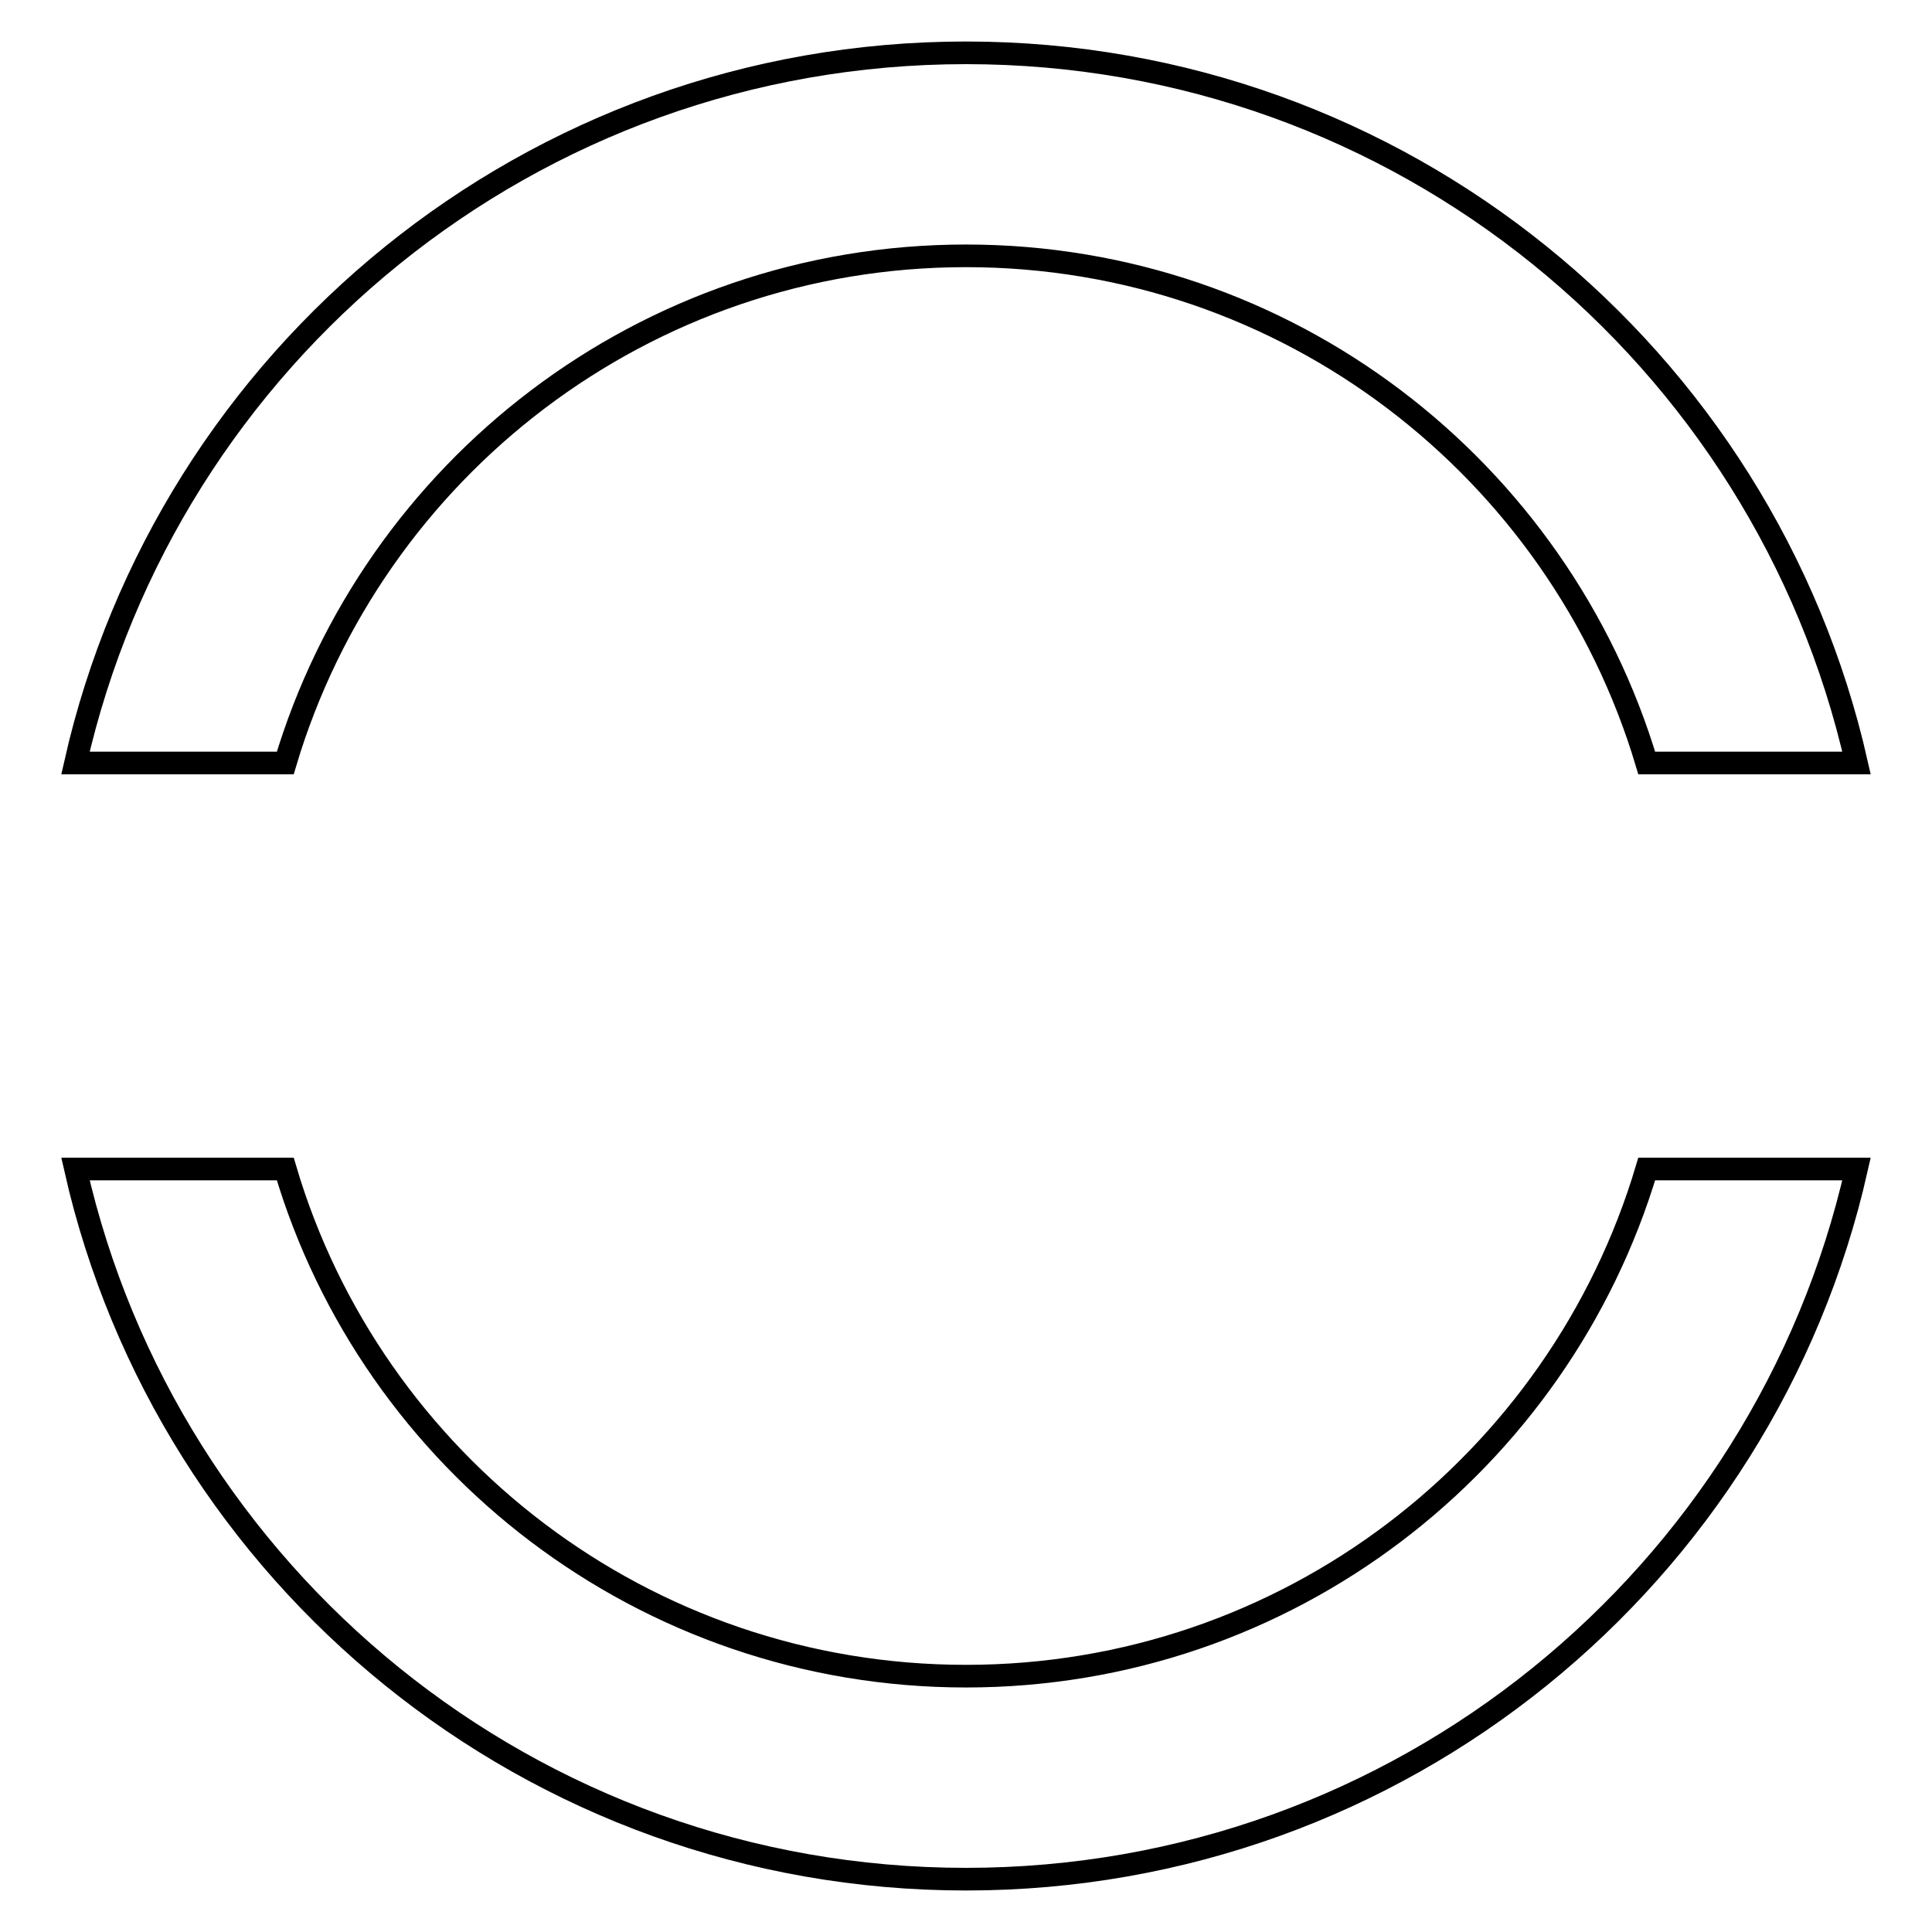 <?xml version="1.0" encoding="utf-8"?>
<!-- Svg Vector Icons : http://www.onlinewebfonts.com/icon -->
<!DOCTYPE svg PUBLIC "-//W3C//DTD SVG 1.1//EN" "http://www.w3.org/Graphics/SVG/1.1/DTD/svg11.dtd">
<svg version="1.1" xmlns="http://www.w3.org/2000/svg" xmlns:xlink="http://www.w3.org/1999/xlink" x="0px" y="0px" viewBox="0 0 256 256" enable-background="new 0 0 256 256" xml:space="preserve">
<g><g><path stroke-width="3" fill-opacity="0" stroke="#000000"  d="M37.8,101.1C49.4,62.2,85.4,33.9,128,33.9c42.6,0,78.6,28.3,90.2,67.2H246C233.8,47.2,185.6,7,128,7C70.4,7,22.2,47.2,10,101.1H37.8z"/><path stroke-width="3" fill-opacity="0" stroke="#000000"  d="M218.2,154.9c-11.6,38.9-47.6,67.2-90.2,67.2c-42.6,0-78.7-28.3-90.2-67.2H10C22.2,208.8,70.4,249,128,249c57.6,0,105.8-40.2,118-94.1H218.2z"/></g></g>
</svg>
